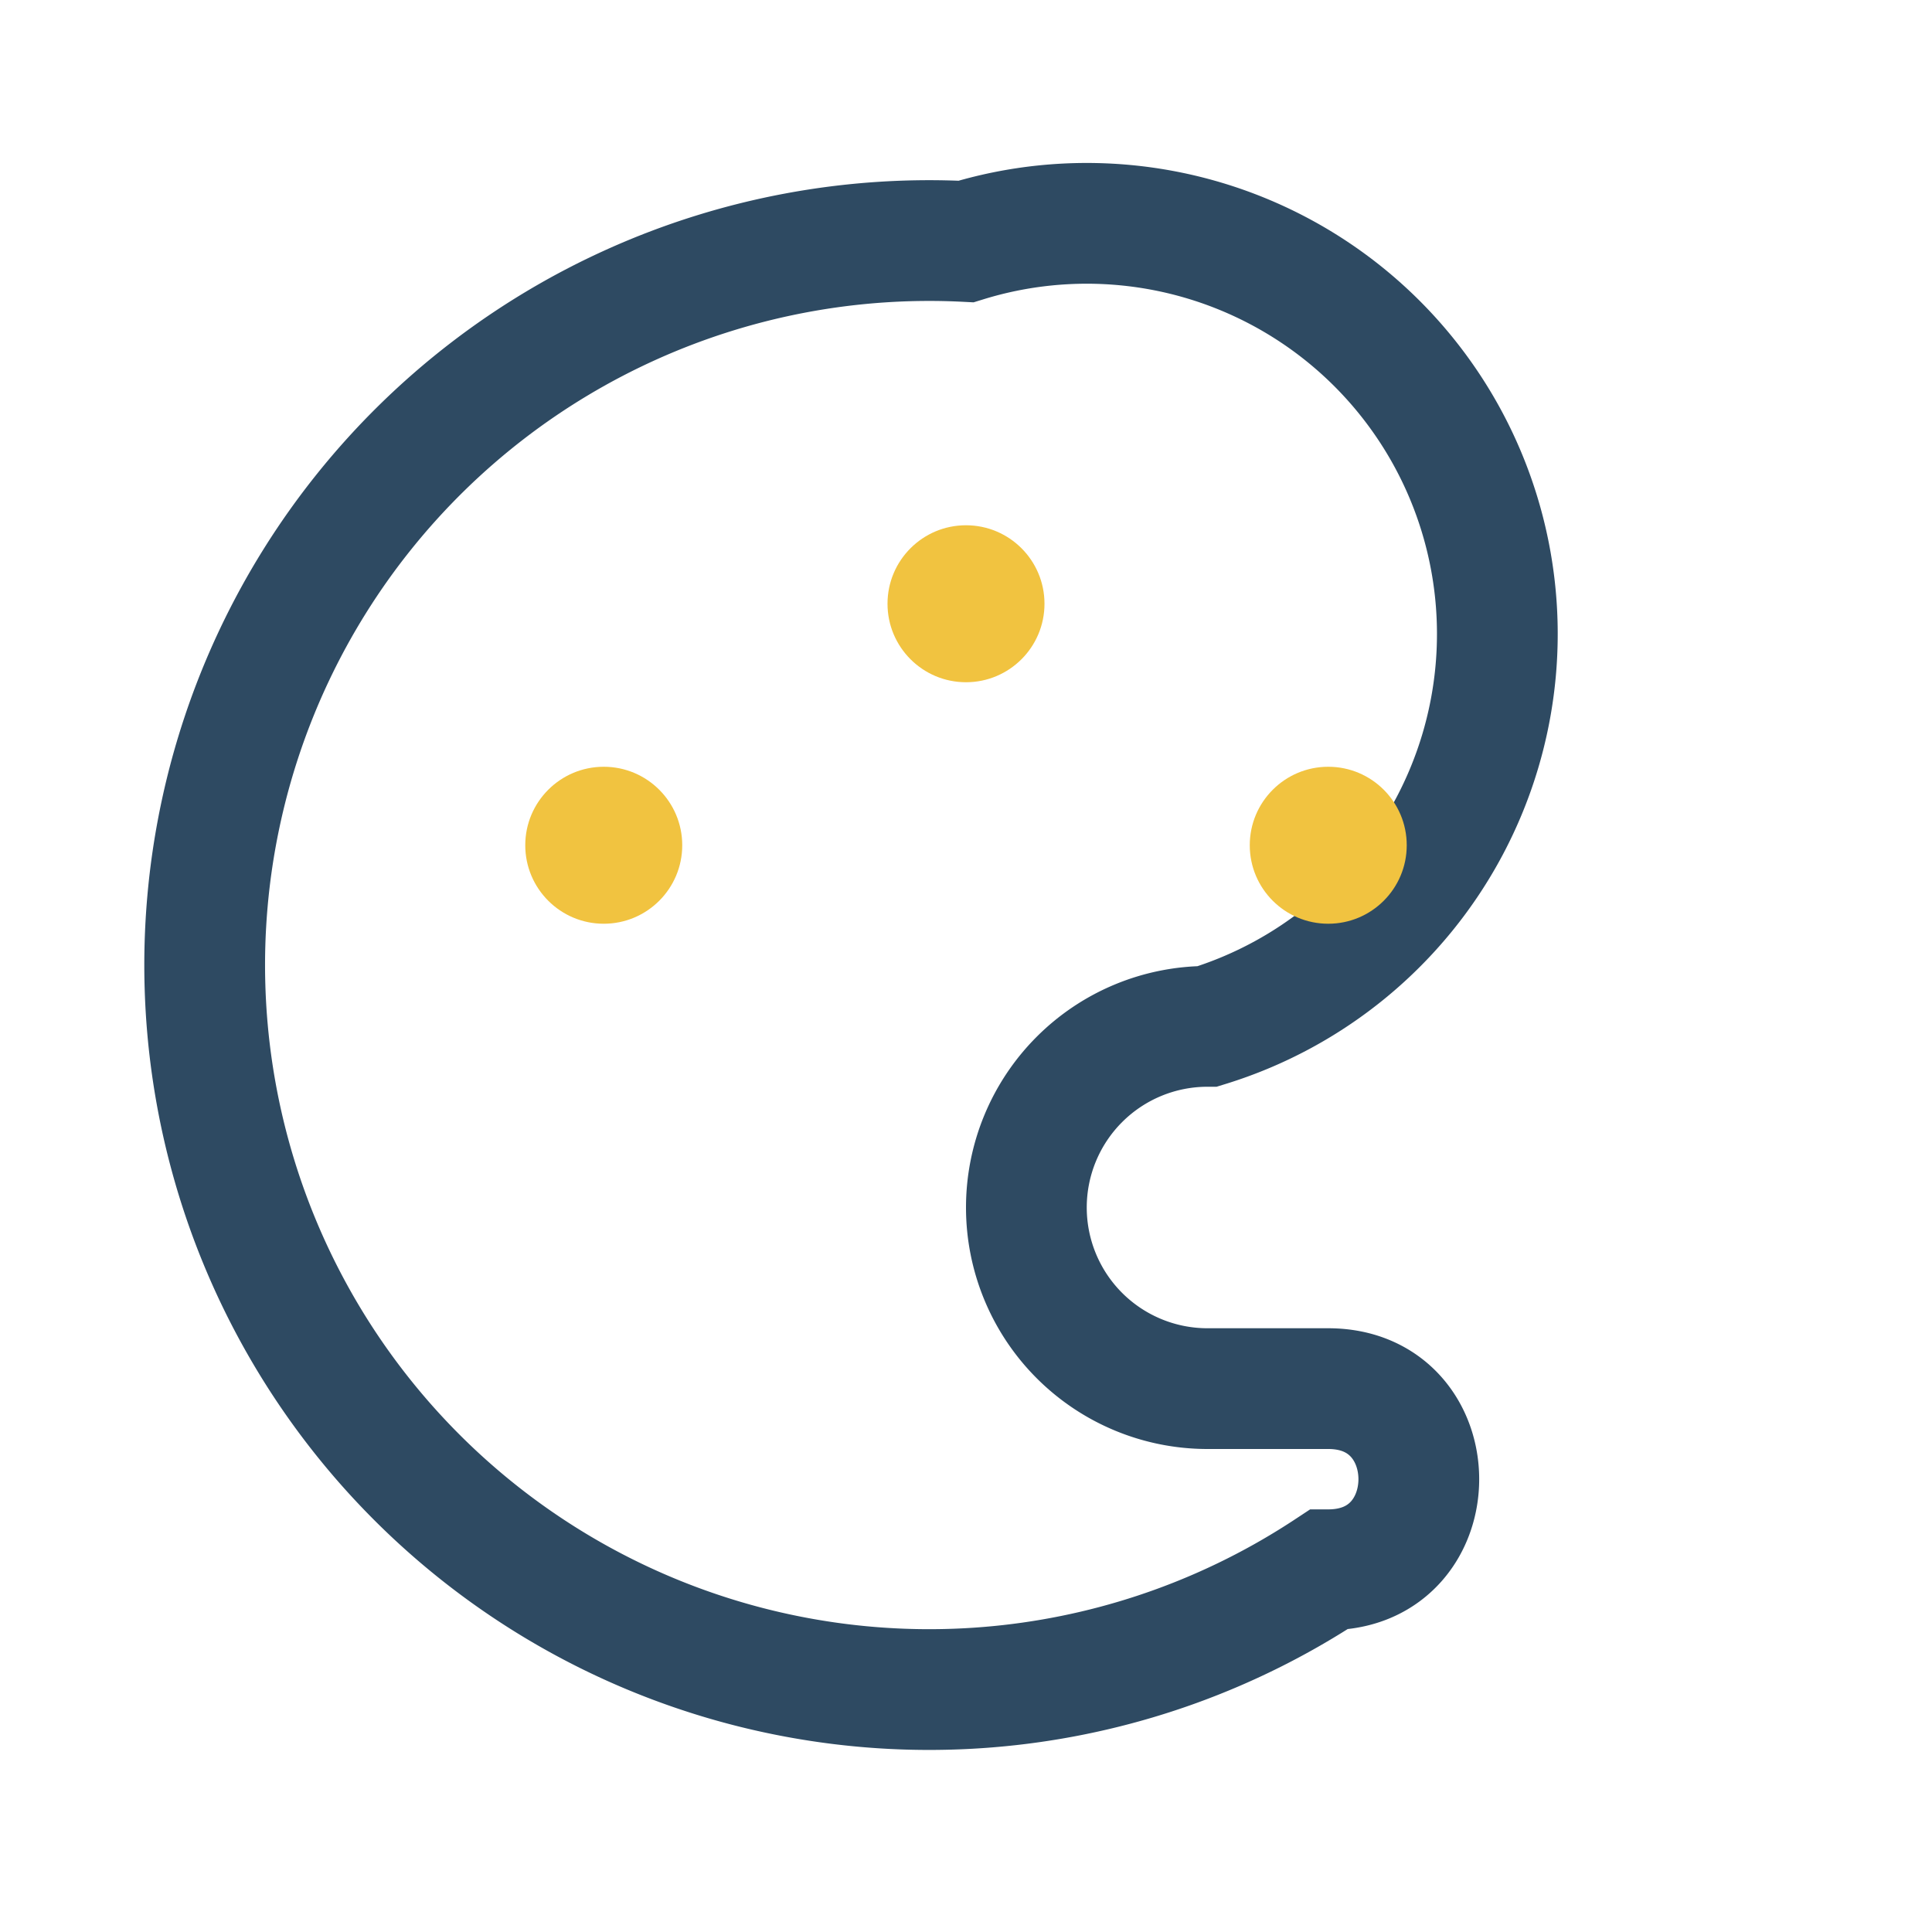 <?xml version="1.0" encoding="UTF-8"?>
<svg xmlns="http://www.w3.org/2000/svg" width="32" height="32" viewBox="0 0 32 32"><path d="M16 4a12 12 0 1 0 6 22c2 0 2-3 0-3h-2a3 3 0 0 1 0-6 4 4 0 0 0-4-13z" fill="none" stroke="#2E4A62" stroke-width="2"/><circle cx="10" cy="14" r="1.3" fill="#F1C340"/><circle cx="16" cy="10" r="1.3" fill="#F1C340"/><circle cx="22" cy="14" r="1.3" fill="#F1C340"/></svg>